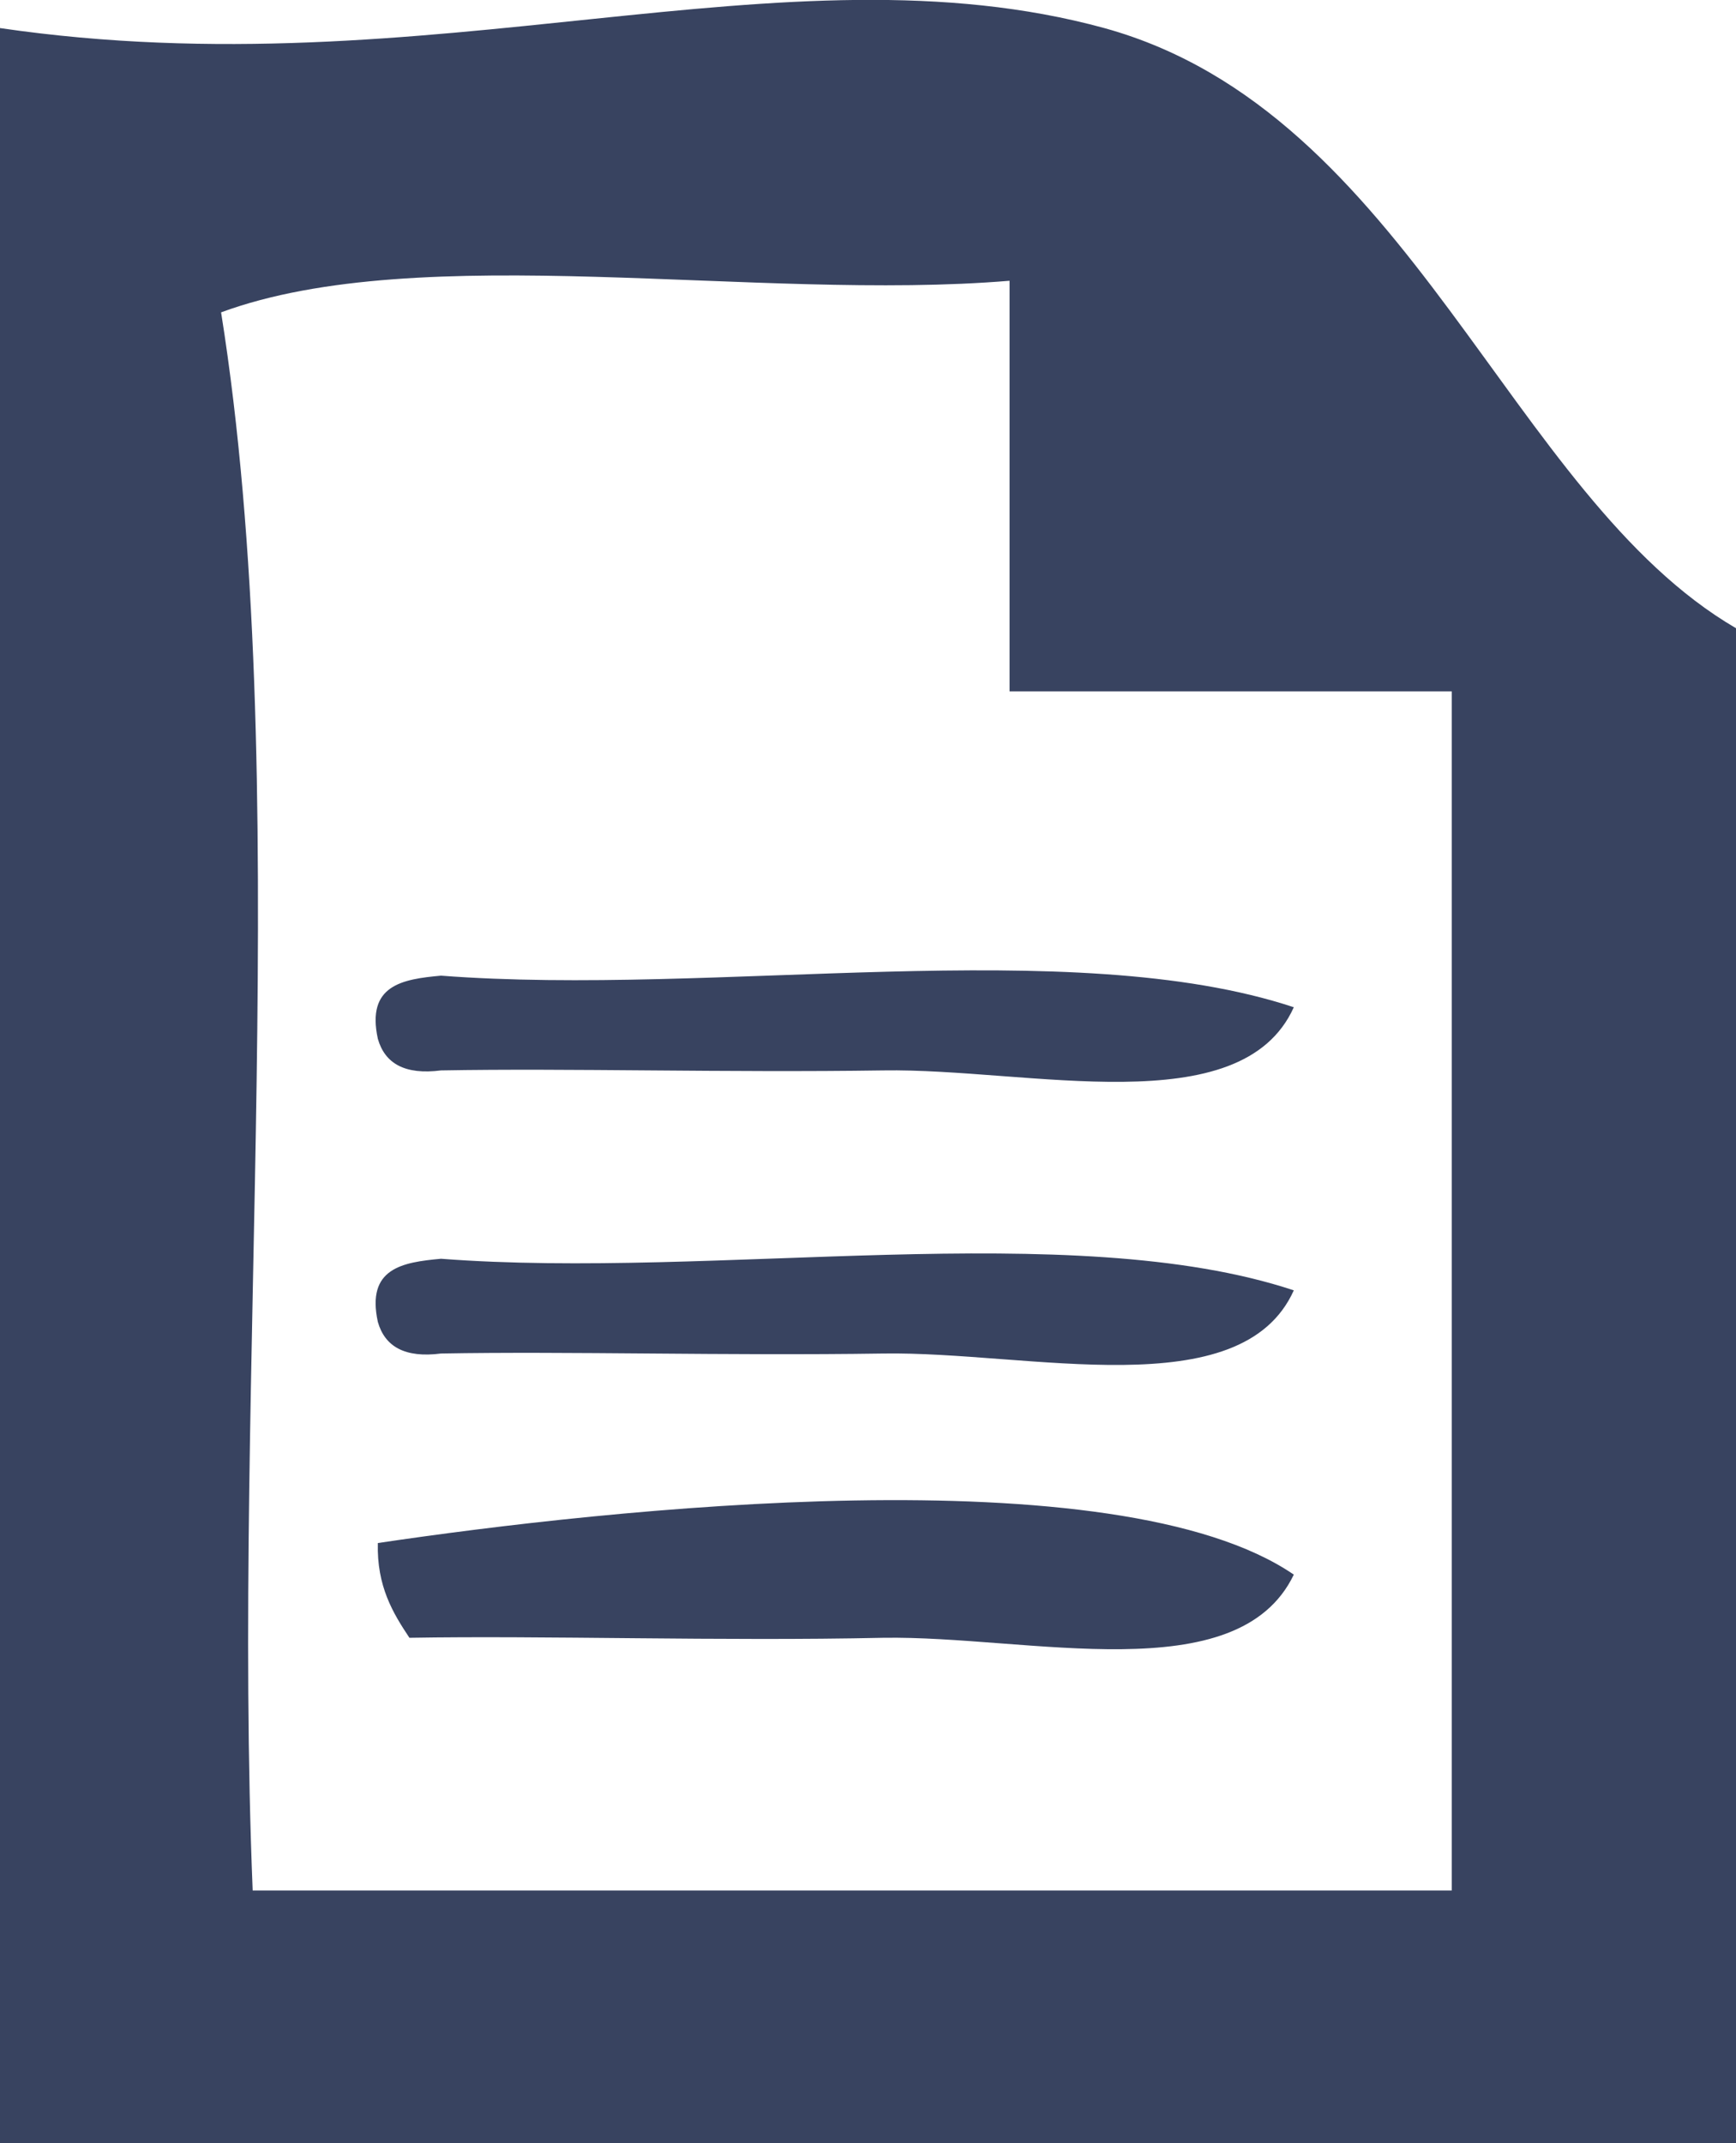 <?xml version="1.0" encoding="UTF-8"?><svg id="Layer_2" xmlns="http://www.w3.org/2000/svg" viewBox="0 0 14.84 18.32"><defs><style>.cls-1{fill:#384360;fill-rule:evenodd;}</style></defs><g id="NOTES_UX"><g><path class="cls-1" d="m14.84,18.32H0V.24C3.69.78,6.7-.51,9.44.24c2.61.72,3.46,4,5.4,5.13v12.95Zm-12.68-2.16h10.25V5.91h-3.78v-3.51c-2.16.18-5.03-.36-6.74.27.63,3.96.09,9.08.27,13.49Z"/><path class="cls-1" d="m11.06,8.61c-.45,1-2.27.52-3.51.54-1.34.02-2.69-.02-3.78,0-.31.04-.48-.06-.54-.27-.1-.46.21-.51.54-.54,2.34.18,5.39-.36,7.29.27Z"/><path class="cls-1" d="m11.06,11.03c-.45,1-2.27.52-3.51.54-1.34.02-2.69-.02-3.78,0-.31.04-.48-.06-.54-.27-.1-.46.21-.51.54-.54,2.34.18,5.39-.36,7.29.27Z"/><path class="cls-1" d="m11.06,13.46c-.48,1-2.27.52-3.51.54-1.38.03-2.9-.02-4.05,0-.14-.21-.28-.44-.27-.81,1.95-.29,6.31-.77,7.83.27Z"/></g></g></svg>